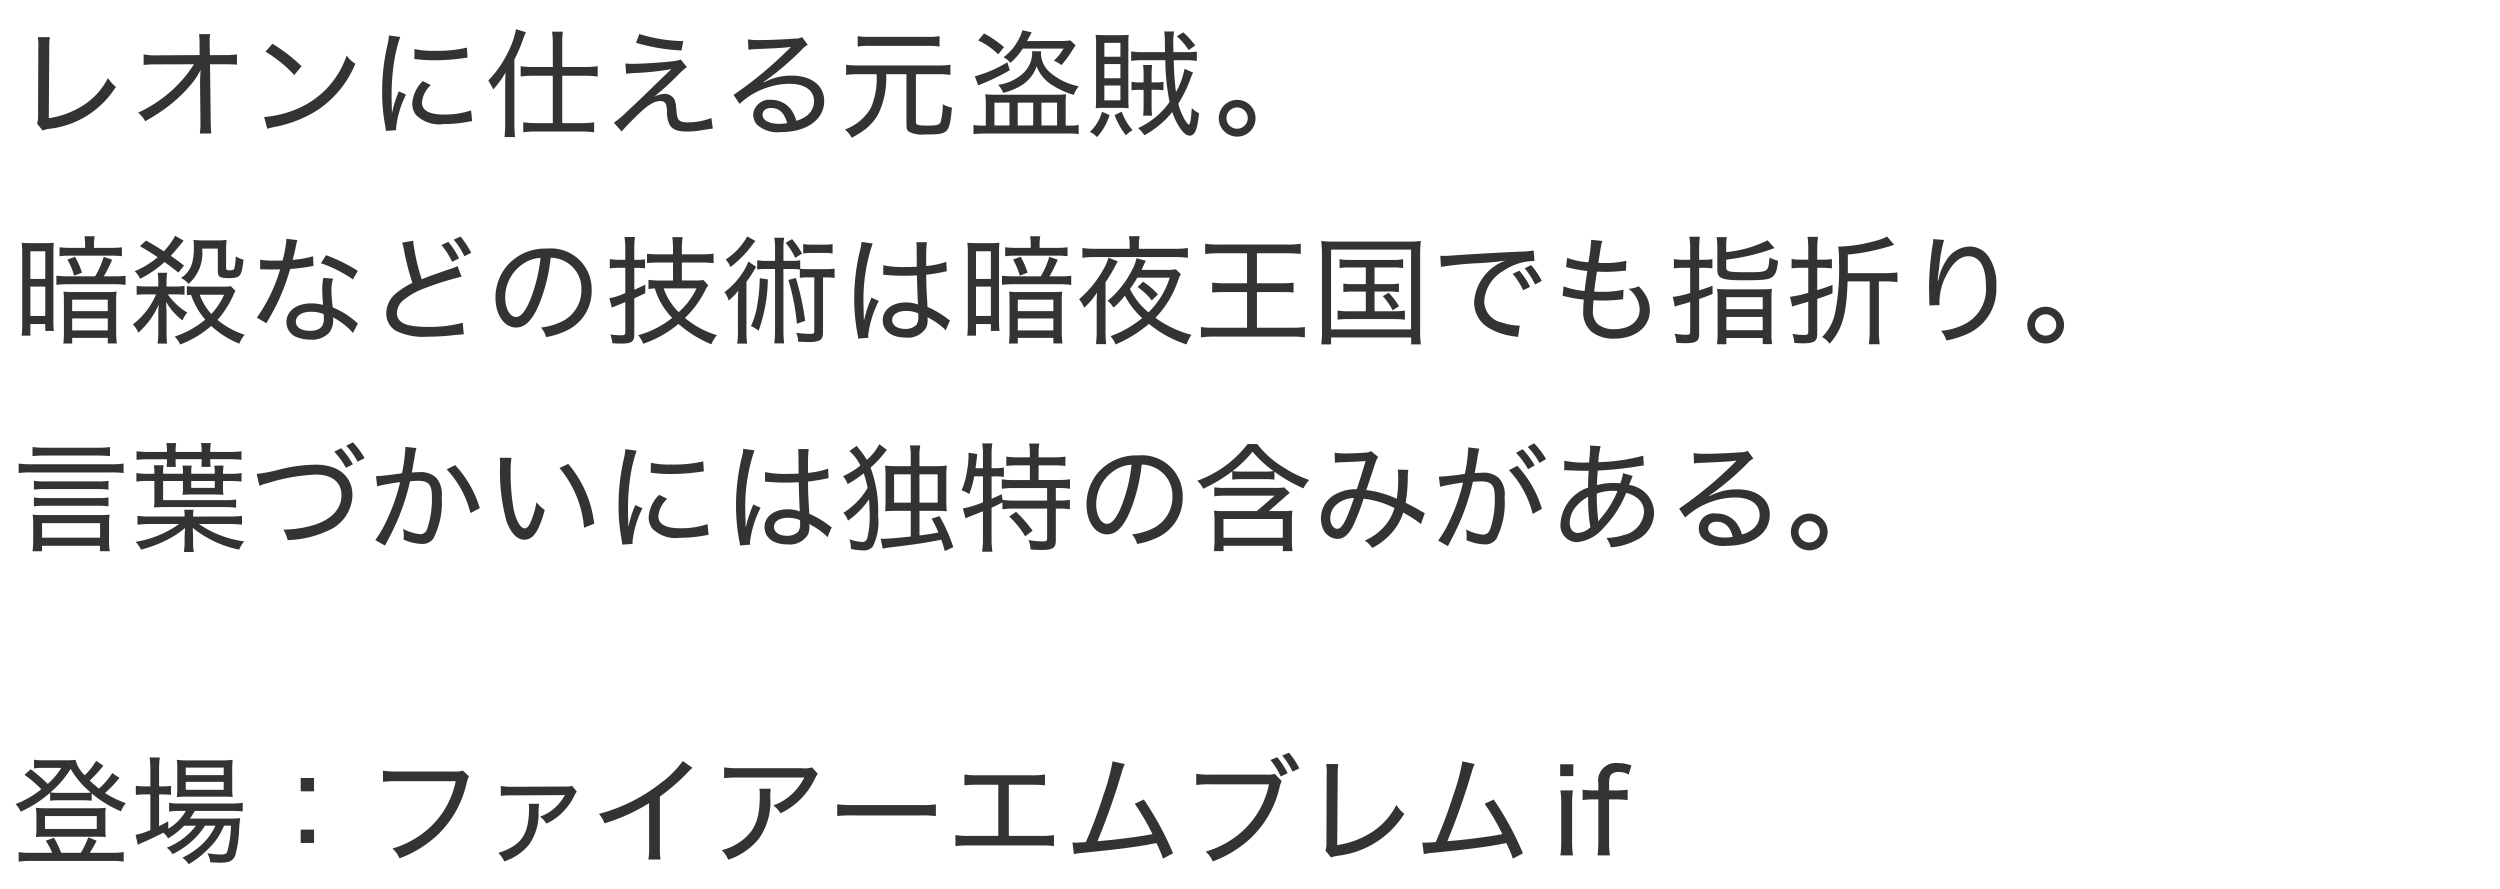 <svg xmlns="http://www.w3.org/2000/svg" width="211.5" height="75.189" viewBox="0 0 211.5 75.189"><defs><style>.cls-1{fill:#333;}.cls-2{fill:none;}</style></defs><title>chara26_txt</title><g id="レイヤー_2" data-name="レイヤー 2"><g id="レイヤー_1-2" data-name="レイヤー 1"><path class="cls-1" d="M10.115,65.818a2.392,2.392,0,0,0-.22.24,9.95,9.95,0,0,1-1.009,1.029,8.059,8.059,0,0,0,1.759.859,2.477,2.477,0,0,0-.41.689,9.037,9.037,0,0,1-2.479-1.52v.63a5.125,5.125,0,0,0-.76-.04H5.018a5.168,5.168,0,0,0-.779.04v-.679a10.051,10.051,0,0,1-2.5,1.608,1.911,1.911,0,0,0-.42-.649A8.261,8.261,0,0,0,3.5,66.768a11.249,11.249,0,0,0-1.429-1.219l.53-.471a14.706,14.706,0,0,1,1.439,1.24,6.068,6.068,0,0,0,1.149-1.359H3.509a4.1,4.1,0,0,0-.63.05V64.27a3.66,3.66,0,0,0,.74.05h1.9a5.926,5.926,0,0,0,.87-.04,2.736,2.736,0,0,0,.779,1.309,5.768,5.768,0,0,0,.97-1.229l.609.42a12.785,12.785,0,0,1-1.159,1.259c.3.28.47.43.779.68A6.064,6.064,0,0,0,9.5,65.4ZM4.408,72.145a5.05,5.05,0,0,0-.54-1.02l.7-.25a9.362,9.362,0,0,1,.61,1.27H6.837a7.142,7.142,0,0,0,.629-1.309l.71.289a10.978,10.978,0,0,1-.58,1.02H9.485a5.467,5.467,0,0,0,.979-.06v.81a6.987,6.987,0,0,0-1.009-.061H2.579a6.648,6.648,0,0,0-1,.061v-.81a5.285,5.285,0,0,0,.97.06ZM3.8,70.785a7.121,7.121,0,0,0-.759.03,5.135,5.135,0,0,0,.04-.689V69.017a4.888,4.888,0,0,0-.05-.68,6.378,6.378,0,0,0,.81.04H8.156a5.77,5.77,0,0,0,.79-.04,4.6,4.6,0,0,0-.03.67v1.119a4.812,4.812,0,0,0,.03.689,7.393,7.393,0,0,0-.76-.03Zm.01-.659H8.186V69.037H3.809Zm3.2-3.048a5.567,5.567,0,0,0,.669-.03,7.276,7.276,0,0,1-1.7-2,8.088,8.088,0,0,1-1.719,1.988,4.532,4.532,0,0,0,.74.041Z"/><path class="cls-1" d="M15.578,69.855a6.146,6.146,0,0,1-1.359,1.07,2.186,2.186,0,0,0-.4-.48c-.479.25-1.249.62-1.769.84a2.98,2.98,0,0,0-.39.189l-.19-.85a4.971,4.971,0,0,0,1.25-.409V67.207h-.39a5.483,5.483,0,0,0-.839.051v-.779a5.5,5.5,0,0,0,.859.049h.37V65.179a7.914,7.914,0,0,0-.06-1.1h.859a8.17,8.17,0,0,0-.06,1.109v1.339h.23a5.337,5.337,0,0,0,.78-.039v.76a6.729,6.729,0,0,0-.78-.041h-.23v2.68a6.716,6.716,0,0,0,.77-.41l.01.629a4.042,4.042,0,0,0,1.479-1.5h-.5a5.022,5.022,0,0,0-.91.06v-.75a4.924,4.924,0,0,0,.919.06h4.308a5.9,5.9,0,0,0,1-.06v.729a8.69,8.69,0,0,0-1-.039H16.477a6.289,6.289,0,0,1-.41.648h3.268a8.6,8.6,0,0,0,.989-.039,10.458,10.458,0,0,0-.1,1.109,9.663,9.663,0,0,1-.29,1.929.893.893,0,0,1-.54.64,2.537,2.537,0,0,1-.81.09c-.16,0-.41-.01-.8-.04a1.923,1.923,0,0,0-.24-.759,8.054,8.054,0,0,0,1.129.109c.34,0,.46-.051.54-.21a8.875,8.875,0,0,0,.33-2.229h-.59a5.851,5.851,0,0,1-.919,1.529,9.961,9.961,0,0,1-1.25,1.18,6.468,6.468,0,0,1-.83.55,1.855,1.855,0,0,0-.529-.55,6.538,6.538,0,0,0,1.779-1.239,4.963,4.963,0,0,0,1.02-1.47h-.879a6.7,6.7,0,0,1-2.759,2.409,1.736,1.736,0,0,0-.479-.55,5.674,5.674,0,0,0,2.469-1.859Zm.3-2.458a7.467,7.467,0,0,0-.919.04,7.966,7.966,0,0,0,.04-.93v-1.35a6.944,6.944,0,0,0-.04-.879,6.655,6.655,0,0,0,.979.05h2.708a7.306,7.306,0,0,0,1.039-.05,7.614,7.614,0,0,0-.04.939v1.3a6.515,6.515,0,0,0,.04.91c-.209-.021-.51-.03-.909-.03Zm-.16-1.819h3.208v-.639H15.717Zm0,1.24h3.208v-.67H15.717Z"/><path class="cls-1" d="M26.567,66.947H25.438V65.818h1.129Zm-1.129,4.368v-1.13h1.129v1.13Z"/><path class="cls-1" d="M39.675,65.678a2.639,2.639,0,0,0-.22.66,8.651,8.651,0,0,1-2.5,4.357,9.543,9.543,0,0,1-3.158,1.92,2.317,2.317,0,0,0-.6-.83,7.807,7.807,0,0,0,2.239-1.049,7.319,7.319,0,0,0,3.118-4.648H33.619a7.852,7.852,0,0,0-1.219.061V65.2a6.982,6.982,0,0,0,1.239.069H38.4a1.988,1.988,0,0,0,.759-.08Z"/><path class="cls-1" d="M45.607,68c-.02.13-.03.271-.05.649a4.447,4.447,0,0,1-.81,2.818,4.561,4.561,0,0,1-2.089,1.41,2.345,2.345,0,0,0-.5-.721c1.969-.629,2.6-1.568,2.6-3.838a1.9,1.9,0,0,0-.03-.319Zm-3.238-1.509a5.521,5.521,0,0,0,1.1.07l4.308-.021a1.573,1.573,0,0,0,.62-.06l.4.489a2.888,2.888,0,0,0-.3.53,5.181,5.181,0,0,1-1.25,1.539,4.7,4.7,0,0,1-1.02.639,2.331,2.331,0,0,0-.54-.59,3.766,3.766,0,0,0,2.029-1.709.408.408,0,0,1,.05-.08.214.214,0,0,0,.04-.049l-.02-.01a1.07,1.07,0,0,1-.24.029l-4.078.02a10.284,10.284,0,0,0-1.1.041Z"/><path class="cls-1" d="M58.585,64.959a3.639,3.639,0,0,0-.36.34,16.718,16.718,0,0,1-2.4,2.089v4.147a8.243,8.243,0,0,0,.05,1.18h-1.02a6.649,6.649,0,0,0,.06-1.17v-3.6a15.6,15.6,0,0,1-3.778,1.709,2.484,2.484,0,0,0-.47-.8,14.29,14.29,0,0,0,5.208-2.589,8.2,8.2,0,0,0,1.889-1.889Z"/><path class="cls-1" d="M65.207,66.729a3.836,3.836,0,0,0-.04.729,5.422,5.422,0,0,1-.989,3.528,5.67,5.67,0,0,1-2.569,1.749,2.418,2.418,0,0,0-.549-.81,4.722,4.722,0,0,0,1.8-.89c1.049-.85,1.419-1.818,1.419-3.758a2.19,2.19,0,0,0-.04-.549Zm3.978-1.26a2.28,2.28,0,0,0-.25.42,6.132,6.132,0,0,1-2.9,2.918,2.518,2.518,0,0,0-.609-.67,4.454,4.454,0,0,0,1.549-.939,4.96,4.96,0,0,0,1.069-1.419H62.489a10.248,10.248,0,0,0-1.229.05v-.909a7.957,7.957,0,0,0,1.25.069h5.317a2.251,2.251,0,0,0,.879-.069Z"/><path class="cls-1" d="M70.83,68.047a10.861,10.861,0,0,0,1.379.061h5.617a8.058,8.058,0,0,0,1.349-.061v.99a11.4,11.4,0,0,0-1.359-.051h-5.6a10.67,10.67,0,0,0-1.389.051Z"/><path class="cls-1" d="M85.347,70.716h2.608a6.413,6.413,0,0,0,1.209-.07v.93a9.432,9.432,0,0,0-1.189-.05H82.019a9.427,9.427,0,0,0-1.189.05v-.93a6.413,6.413,0,0,0,1.209.07h2.418V66.389H82.778a9.648,9.648,0,0,0-1.189.049v-.919a6.366,6.366,0,0,0,1.2.069H87.2a6.424,6.424,0,0,0,1.209-.069v.919a9.829,9.829,0,0,0-1.2-.049H85.347Z"/><path class="cls-1" d="M95.157,64.639a4.689,4.689,0,0,0-.26.71,57.31,57.31,0,0,1-2.049,5.817c1.429-.11,3.578-.381,4.647-.6A19.21,19.21,0,0,0,96,68l.77-.36a25.46,25.46,0,0,1,2.469,4.549l-.85.449a10.445,10.445,0,0,0-.56-1.319,3.387,3.387,0,0,1-.34.069c-1.149.24-3.108.49-5.767.75a6.009,6.009,0,0,0-.87.12l-.12-.989a1.839,1.839,0,0,0,.27.02c.1,0,.47-.02.859-.05a39.525,39.525,0,0,0,1.489-3.978,17.5,17.5,0,0,0,.77-2.849Z"/><path class="cls-1" d="M108.436,66.078a2.281,2.281,0,0,0-.2.6,8.559,8.559,0,0,1-2.479,4.277,9.543,9.543,0,0,1-3.158,1.92,2.325,2.325,0,0,0-.6-.83A7.807,7.807,0,0,0,104.238,71a7.32,7.32,0,0,0,3.118-4.648h-4.937a7.856,7.856,0,0,0-1.219.061v-.949a6.985,6.985,0,0,0,1.239.069H107.1a2.327,2.327,0,0,0,.74-.06Zm-.39-2.02a6.4,6.4,0,0,1,.89,1.359l-.59.271a5.85,5.85,0,0,0-.869-1.39Zm1-.379a6.5,6.5,0,0,1,.879,1.329l-.58.271a6.444,6.444,0,0,0-.869-1.359Z"/><path class="cls-1" d="M113.218,64.639a6.211,6.211,0,0,0-.05,1.029l-.04,5.827a7.472,7.472,0,0,0,2.828-1.029,5.945,5.945,0,0,0,2.179-2.368,2.944,2.944,0,0,0,.669.749,7.672,7.672,0,0,1-5.607,3.548,2.371,2.371,0,0,0-.59.15l-.47-.58a2.436,2.436,0,0,0,.08-.75l.02-5.526a5.8,5.8,0,0,0-.04-1.05Z"/><path class="cls-1" d="M124.757,64.639a4.689,4.689,0,0,0-.26.71,57.31,57.31,0,0,1-2.049,5.817c1.429-.11,3.578-.381,4.647-.6A19.21,19.21,0,0,0,125.6,68l.77-.36a25.46,25.46,0,0,1,2.469,4.549l-.85.449a10.445,10.445,0,0,0-.56-1.319,3.387,3.387,0,0,1-.34.069c-1.149.24-3.108.49-5.767.75a6.009,6.009,0,0,0-.87.12l-.12-.989a1.839,1.839,0,0,0,.27.02c.1,0,.47-.02.859-.05a39.525,39.525,0,0,0,1.489-3.978,17.5,17.5,0,0,0,.77-2.849Z"/><path class="cls-1" d="M133.1,64.659v1h-1.109v-1Zm-.03,2.208a7.778,7.778,0,0,0-.07,1.189v3.129a8.743,8.743,0,0,0,.07,1.18h-1.06a9.082,9.082,0,0,0,.07-1.18V68.047a7.821,7.821,0,0,0-.07-1.18Z"/><path class="cls-1" d="M134.809,67.627a6.653,6.653,0,0,0-.919.061v-.88a5.976,5.976,0,0,0,.919.06h.41V66.3a1.5,1.5,0,0,1,1.7-1.739,3.019,3.019,0,0,1,1.1.2l-.23.77a1.625,1.625,0,0,0-.81-.22.987.987,0,0,0-.59.141c-.2.149-.26.359-.26.908v.51h.49a9.368,9.368,0,0,0,1.08-.06v.88a7.982,7.982,0,0,0-1.08-.061h-.49v3.559a7.8,7.8,0,0,0,.07,1.18h-1.049a8.473,8.473,0,0,0,.07-1.18V67.627Z"/><path class="cls-1" d="M4.218,3.139a6.211,6.211,0,0,0-.05,1.029L4.128,10A7.472,7.472,0,0,0,6.957,8.966,5.945,5.945,0,0,0,9.136,6.6a2.944,2.944,0,0,0,.669.749A7.672,7.672,0,0,1,4.2,10.895a2.371,2.371,0,0,0-.59.15l-.47-.58a2.436,2.436,0,0,0,.08-.75l.02-5.526a5.8,5.8,0,0,0-.04-1.05Z"/><path class="cls-1" d="M16.927,7.007c0-.29.01-.669.05-1.089a6.784,6.784,0,0,1-.85,1.269,12.359,12.359,0,0,1-2.249,2.069,16.624,16.624,0,0,1-1.6,1,2.07,2.07,0,0,0-.6-.72A11.242,11.242,0,0,0,15,7.207a10.421,10.421,0,0,0,1.409-1.77l-3.079.01a8.951,8.951,0,0,0-1.179.051V4.6a5.232,5.232,0,0,0,1.2.08l3.538-.02-.01-.879a6.1,6.1,0,0,0-.04-.891h.939a4.417,4.417,0,0,0-.04.61v.26l.02.909,1.189-.01a6.1,6.1,0,0,0,1.1-.061v.87c-.25-.021-.6-.03-1.089-.03H17.766l.06,4.718c.01.589.02.839.05,1.14h-.969a5.273,5.273,0,0,0,.05-.88v-.239l-.03-2.989v-.18Z"/><path class="cls-1" d="M22.349,9.9a9.109,9.109,0,0,0,2.929-.75A7.479,7.479,0,0,0,29.325,4.7a2.546,2.546,0,0,0,.74.689,8.7,8.7,0,0,1-3.088,3.849,10.2,10.2,0,0,1-3.748,1.5,5.424,5.424,0,0,0-.62.16Zm.7-6.2a13.823,13.823,0,0,1,2.458,1.9l-.609.75a11.106,11.106,0,0,0-2.439-1.979Z"/><path class="cls-1" d="M33.169,9.556a8.646,8.646,0,0,1,.58-1.829l.6.279a8.128,8.128,0,0,0-.839,2.818,1.527,1.527,0,0,0,.01.19l-.87.06c-.02-.16-.03-.219-.06-.42a15.076,15.076,0,0,1-.26-2.848,17.157,17.157,0,0,1,.44-3.958,6.127,6.127,0,0,0,.14-.85l.949.13a12.144,12.144,0,0,0-.5,1.988,18.541,18.541,0,0,0-.23,3.059c0,.2.01.68.02.949,0,.221.01.261.01.431ZM36.447,7.2a2.267,2.267,0,0,0-.75,1.469c0,.68.62,1.02,1.829,1.02a6.93,6.93,0,0,0,2.329-.35l.09.909c-.13.021-.15.021-.36.06a11.356,11.356,0,0,1-2.059.19,2.789,2.789,0,0,1-2.349-.79,1.611,1.611,0,0,1-.3-.959,2.918,2.918,0,0,1,.89-1.889ZM35.068,4.148a6.928,6.928,0,0,0,1.689.15A11.058,11.058,0,0,0,39.5,4.028l.05.85c-.03,0-.26.03-.69.09a17.238,17.238,0,0,1-2.128.13,11.833,11.833,0,0,1-1.339-.07,1.259,1.259,0,0,1-.18-.02c-.06-.01-.08-.01-.16-.02Z"/><path class="cls-1" d="M42.739,7.316c0-.41.01-.7.03-1.18a7.6,7.6,0,0,1-1.04,1.43,2.414,2.414,0,0,0-.2-.38c-.16-.28-.16-.28-.22-.37a9.311,9.311,0,0,0,1.659-2.378,7.522,7.522,0,0,0,.69-1.97l.83.26a9.236,9.236,0,0,0-.34.881,11.961,11.961,0,0,1-.63,1.418v5.4c0,.431.02.819.05,1.169h-.889a9.861,9.861,0,0,0,.06-1.189Zm4.027-3.678a6.436,6.436,0,0,0-.06-.959h.919a5.346,5.346,0,0,0-.06.969v2.02h1.9a7.021,7.021,0,0,0,1.1-.07v.879a8.108,8.108,0,0,0-1.1-.069h-1.9v4.008h1.619a7.057,7.057,0,0,0,1.08-.069v.849a7.07,7.07,0,0,0-1.09-.069H45.368a7.209,7.209,0,0,0-1.1.069v-.849a7.193,7.193,0,0,0,1.089.069h1.409V6.407H45.138a8.057,8.057,0,0,0-1.089.069V5.6a7.021,7.021,0,0,0,1.1.07h1.619Z"/><path class="cls-1" d="M52.909,5.378c.26.01.4.021.609.021.89,0,2.679-.121,3.578-.24a2.707,2.707,0,0,0,.5-.12l.51.63a8.781,8.781,0,0,0-.879.809A21.972,21.972,0,0,1,55.317,8.2a2.081,2.081,0,0,1,.9-.26.945.945,0,0,1,.719.31c.18.2.23.4.28.97.04.55.08.739.189.89.13.17.35.24.76.24a5.416,5.416,0,0,0,2.019-.371l.12.9c-.13.01-.13.01-.829.119a7.336,7.336,0,0,1-1.379.131c-.78,0-1.229-.18-1.449-.58a2.333,2.333,0,0,1-.22-1.09,1.809,1.809,0,0,0-.11-.68.478.478,0,0,0-.439-.229c-.51,0-.99.28-1.809,1.05-.5.47-1.12,1.109-1.479,1.52l-.66-.74A7.836,7.836,0,0,0,53,9.485c.929-.869,1.609-1.519,2.289-2.188.12-.12.62-.6,1.509-1.449a22.6,22.6,0,0,1-3.148.33,6.367,6.367,0,0,0-.68.069Zm1.179-2.5a13.083,13.083,0,0,0,3.718.6l-.15.79a15.934,15.934,0,0,1-3.848-.649Z"/><path class="cls-1" d="M63.279,3.329a5.307,5.307,0,0,0,1.009.06c.84,0,2.159-.06,3.048-.13a1.017,1.017,0,0,0,.52-.12l.479.65a1.79,1.79,0,0,0-.51.42A24.042,24.042,0,0,1,64.6,6.938l.02.039a4.885,4.885,0,0,1,2.349-.58c1.679,0,2.758.84,2.758,2.14,0,1.579-1.469,2.639-3.678,2.639a2.6,2.6,0,0,1-2.029-.649,1.365,1.365,0,0,1-.3-.84,1.369,1.369,0,0,1,1.529-1.239,2.052,2.052,0,0,1,1.669.819,2.81,2.81,0,0,1,.45.949,2.4,2.4,0,0,0,.819-.379,1.529,1.529,0,0,0,.68-1.279c0-.92-.79-1.47-2.1-1.47a6.348,6.348,0,0,0-4.2,1.7l-.51-.76a32.433,32.433,0,0,0,4.647-3.849l.08-.079.11-.11-.01-.02a.224.224,0,0,1-.08.01c-.37.061-1.5.12-2.958.18a4.619,4.619,0,0,0-.53.051Zm1.969,5.807c-.45,0-.739.22-.739.569,0,.471.549.77,1.419.77a3.49,3.49,0,0,0,.66-.06C66.377,9.576,65.927,9.136,65.248,9.136Z"/><path class="cls-1" d="M72.629,6.277a7.55,7.55,0,0,0-1.049.061v-.86a7.624,7.624,0,0,0,1.049.06h6.716a7.678,7.678,0,0,0,1.06-.06v.86a7.8,7.8,0,0,0-1.06-.061H77.486v4.018c0,.279.14.33.91.33.879,0,1.089-.061,1.189-.32a6.524,6.524,0,0,0,.18-1.488,2.435,2.435,0,0,0,.77.289c-.21,2.2-.28,2.27-2.259,2.27a2.521,2.521,0,0,1-1.379-.23c-.16-.12-.21-.279-.21-.619V6.277H74.968a6.936,6.936,0,0,1-.68,3.4,4.248,4.248,0,0,1-1.279,1.4,9.343,9.343,0,0,1-.949.58,2.545,2.545,0,0,0-.58-.7,4.176,4.176,0,0,0,2.2-1.84,6.257,6.257,0,0,0,.479-2.838Zm6.856-2.339a6.4,6.4,0,0,0-1-.06H73.559a6.227,6.227,0,0,0-1,.06v-.88a5.905,5.905,0,0,0,1.009.061h4.9a5.959,5.959,0,0,0,1.02-.061Z"/><path class="cls-1" d="M83.4,8.816a5.335,5.335,0,0,0-.05-.84c.31.029.589.039.929.039h4.967a9.474,9.474,0,0,0,.95-.039,5.917,5.917,0,0,0-.04.8v1.85h.33a3.13,3.13,0,0,0,.77-.061v.78a7.748,7.748,0,0,0-1.039-.05H83.459c-.45,0-.78.02-1.1.05v-.78a3.115,3.115,0,0,0,.729.061h.31Zm2.029-2.879a16.746,16.746,0,0,1-2.3,1.129c-.12.051-.21.09-.37.16l-.29-.77a10.611,10.611,0,0,0,2.749-1.189ZM83.249,2.829a9.092,9.092,0,0,1,1.689,1.159l-.49.609a6.118,6.118,0,0,0-1.689-1.179Zm.879,7.786H85.4V8.686h-1.27Zm3.958-6.277a.972.972,0,0,0-.02.2,2.175,2.175,0,0,0,.79,1.609A5.275,5.275,0,0,0,91.265,7.3a2.7,2.7,0,0,0-.43.729A7.086,7.086,0,0,1,89.016,7.2,3.164,3.164,0,0,1,87.7,5.607a3.037,3.037,0,0,1-1.209,1.569,5.282,5.282,0,0,1-1.619.68,2.193,2.193,0,0,0-.43-.68,3.882,3.882,0,0,0,2.039-.909,2.4,2.4,0,0,0,.84-1.709.986.986,0,0,0-.02-.221Zm1.5-.869a6.838,6.838,0,0,0,.97-.05l.439.419c-.05.07-.11.16-.25.371a8.673,8.673,0,0,1-.95,1.3,2.289,2.289,0,0,0-.64-.37,4.571,4.571,0,0,0,.819-1.029H86.527a5.406,5.406,0,0,1-1.05,1.21,1.674,1.674,0,0,0-.58-.48,4.3,4.3,0,0,0,1.3-1.549,2.847,2.847,0,0,0,.29-.73l.79.17-.11.221c-.06.109-.06.109-.28.52ZM86.1,10.615h1.309V8.686H86.1Zm2.009,0h1.319V8.686H88.106Z"/><path class="cls-1" d="M93.869,9.735a5.028,5.028,0,0,1-1.06,1.869,1.66,1.66,0,0,0-.609-.44,3.642,3.642,0,0,0,1.029-1.709Zm-.4-.61a6.78,6.78,0,0,0-.77.031c.02-.23.03-.53.03-.92v-4.4a7.55,7.55,0,0,0-.04-.889c.28.02.47.029.9.029h1.04a8.25,8.25,0,0,0,.859-.029c-.02.21-.03.43-.03.84V8.266c0,.36.01.71.03.891-.26-.021-.46-.031-.79-.031ZM93.429,4.8h1.359V3.629H93.429Zm0,1.819h1.359v-1.2H93.429Zm0,1.869h1.359V7.236H93.429Zm1.469.959a4.754,4.754,0,0,0,.919,1.569,2.3,2.3,0,0,0-.56.43A6.053,6.053,0,0,1,94.3,9.735Zm6.037-3.309c-.08.17-.13.291-.24.57a10.615,10.615,0,0,1-1.009,2.059,5.258,5.258,0,0,0,.42,1.13c.15.319.4.649.479.649.1,0,.18-.49.24-1.409a2.243,2.243,0,0,0,.61.44c-.12,1.338-.35,1.9-.78,1.9-.33,0-.669-.33-1.049-1.01a5.826,5.826,0,0,1-.43-.989,7.855,7.855,0,0,1-2.369,1.969,2.252,2.252,0,0,0-.53-.609,6.6,6.6,0,0,0,2.668-2.209,19,19,0,0,1-.36-3.538h-1.9a6.378,6.378,0,0,0-.989.061v-.8a6.6,6.6,0,0,0,1.029.061h1.839c-.01-.33-.01-.33-.02-1.139a5.783,5.783,0,0,0-.05-.61h.83a5.548,5.548,0,0,0-.06,1.12c0,.18,0,.309.01.629h1.139a6.249,6.249,0,0,0,.839-.05v.79a7.485,7.485,0,0,0-1.019-.061H99.3a22.65,22.65,0,0,0,.189,2.688,6.107,6.107,0,0,0,.72-1.959Zm-3.228.83a4.394,4.394,0,0,0,.72-.04v.71a5.531,5.531,0,0,0-.72-.04h-.28V8.945a6.2,6.2,0,0,0,.04.84h-.76a7.1,7.1,0,0,0,.04-.84V7.6h-.31a4.656,4.656,0,0,0-.71.04v-.72a3.819,3.819,0,0,0,.71.05h.31v-.64a7.247,7.247,0,0,0-.04-.829h.77a5.292,5.292,0,0,0-.05.819v.649Zm2.849-2.729a5.166,5.166,0,0,0-1-1.17l.55-.329a6.728,6.728,0,0,1,1.009,1.109Z"/><path class="cls-1" d="M106.218,10a1.554,1.554,0,1,1-1.549-1.549A1.547,1.547,0,0,1,106.218,10Zm-2.459,0a.9.9,0,1,0,.91-.909A.913.913,0,0,0,103.759,10Z"/><path class="cls-1" d="M1.879,21.508a8.608,8.608,0,0,0-.04-.969c.24.02.41.029.74.029H3.758a7.85,7.85,0,0,0,.79-.029c-.02.279-.03.49-.03.83v5.786a7,7,0,0,0,.04.84H3.829v-.58H2.569V28.4H1.83a8.359,8.359,0,0,0,.05-1.1Zm.69,2.09H3.829V21.259H2.569Zm0,3.128H3.829V24.247H2.569Zm5.477-3.349a6.706,6.706,0,0,0,.72-1.648l.72.24a11.587,11.587,0,0,1-.7,1.408h.85a7.141,7.141,0,0,0,.989-.049v.779a6.937,6.937,0,0,0-1.009-.061H5.768a9.439,9.439,0,0,0-1,.051v-.77c.31.029.609.049.959.049Zm1.26-2.408a7.2,7.2,0,0,0,1.009-.05v.759a6.25,6.25,0,0,0-.979-.049H6.007a6.754,6.754,0,0,0-.97.049v-.759a7.378,7.378,0,0,0,1.01.05H7.2v-.24a5.019,5.019,0,0,0-.05-.739h.86a3.62,3.62,0,0,0-.06.729v.25Zm-3.9,4.5c0-.34-.01-.51-.03-.8a6.585,6.585,0,0,0,.88.04H8.966a6.725,6.725,0,0,0,.9-.04,5.625,5.625,0,0,0-.04.81v2.508a8.051,8.051,0,0,0,.06,1.07h-.77v-.471H6.107v.48h-.75A8.611,8.611,0,0,0,5.408,28Zm.939-3.748a6.255,6.255,0,0,1,.589,1.35l-.659.249a6.047,6.047,0,0,0-.57-1.358Zm-.24,4.6H9.116v-.971H6.107Zm0,1.629H9.116v-1.01H6.107Z"/><path class="cls-1" d="M13.389,23.938a4.589,4.589,0,0,0-.05-.859h.8a4.065,4.065,0,0,0-.05.8v.359h.8a4.024,4.024,0,0,0,.72-.049v.749a5.949,5.949,0,0,0-.689-.03H14.2a5.507,5.507,0,0,0,1.649,1.539,2.255,2.255,0,0,0-.41.66,5.284,5.284,0,0,1-1.389-1.569c.04.75.04.75.04,1.069V28a6.869,6.869,0,0,0,.05,1.069h-.81A7.054,7.054,0,0,0,13.389,28V26.766c0-.39.01-.64.04-1A6.723,6.723,0,0,1,11.7,28.145a2.229,2.229,0,0,0-.46-.7A6.242,6.242,0,0,0,13.2,24.906h-.87a5.56,5.56,0,0,0-.77.041v-.76a4.806,4.806,0,0,0,.79.049h1.04Zm1.7-.88c-.57-.45-.77-.6-1.169-.89a9.072,9.072,0,0,1-2.069,1.42,1.876,1.876,0,0,0-.46-.641,7.28,7.28,0,0,0,1.949-1.189c-.52-.35-.79-.52-1.5-.929l.51-.479c.64.359.84.479,1.509.909a5.965,5.965,0,0,0,.959-1.31l.72.41c-.09.1-.11.13-.23.279-.32.4-.63.75-.859,1.01.439.3.609.42,1.119.819Zm4.827,1.55c-.05.09-.05.09-.15.3A8.1,8.1,0,0,1,18.4,27.065,6.926,6.926,0,0,0,20.7,28.324a2.455,2.455,0,0,0-.45.75,7.622,7.622,0,0,1-2.379-1.5,8.628,8.628,0,0,1-2.628,1.569,2.427,2.427,0,0,0-.459-.67,8,8,0,0,0,2.579-1.43,6.435,6.435,0,0,1-1.2-2.1,3.117,3.117,0,0,0-.35.029V24.2a3.019,3.019,0,0,0,.689.05h2.3a4.806,4.806,0,0,0,.729-.04Zm-.79-1.939c0,.15.08.2.3.2.26,0,.36-.039.4-.17a5.054,5.054,0,0,0,.12-1.009,2.361,2.361,0,0,0,.659.28c-.11.919-.189,1.179-.359,1.359-.16.149-.39.2-.85.2-.82,0-.97-.1-.97-.619V21.029H17.1a3.45,3.45,0,0,1-1.149,2.988,2.054,2.054,0,0,0-.64-.5,2.152,2.152,0,0,0,.959-1.33,4.975,4.975,0,0,0,.13-1.309,2.75,2.75,0,0,0-.04-.58c.22.021.56.041.87.041h1.06a6.94,6.94,0,0,0,.879-.041,7.71,7.71,0,0,0-.04.91ZM16.9,24.937a4.823,4.823,0,0,0,.979,1.63,6.074,6.074,0,0,0,1.08-1.63Z"/><path class="cls-1" d="M25.158,20.319a4.718,4.718,0,0,0-.15.64c-.07.34-.13.56-.25,1.029a8.428,8.428,0,0,0,1.729-.311l.03.83a2.777,2.777,0,0,0-.34.051,15.823,15.823,0,0,1-1.629.2,18.759,18.759,0,0,1-1.1,2.918c-.24.48-.33.65-.709,1.32-.09.149-.15.26-.2.35l-.81-.471A13.639,13.639,0,0,0,23.7,22.787c-.26.011-.3.011-.72.011-.24,0-.32,0-.62-.011h-.35v-.818a6.59,6.59,0,0,0,1.209.08c.27,0,.53,0,.689-.011a10.972,10.972,0,0,0,.33-1.839Zm4.7,7.846a5.769,5.769,0,0,0-1.689-1.319,1.375,1.375,0,0,1,.02.26,1.734,1.734,0,0,1-.33,1.029,1.988,1.988,0,0,1-1.579.6,3.232,3.232,0,0,1-1.09-.18,1.366,1.366,0,0,1-.959-1.31c0-.929.86-1.579,2.089-1.579a3.862,3.862,0,0,1,1.01.131c-.04-.49-.07-1.03-.07-1.359a4.274,4.274,0,0,1,.1-.93l.82.069a2.893,2.893,0,0,0-.14.96,12.384,12.384,0,0,0,.11,1.469,6.773,6.773,0,0,1,1.7,1,2.651,2.651,0,0,1,.28.239c.09.07.09.07.15.12Zm-3.538-1.789c-.79,0-1.289.329-1.289.839,0,.48.45.77,1.2.77.79,0,1.169-.329,1.169-1.02a2.855,2.855,0,0,0-.03-.4A2.838,2.838,0,0,0,26.317,26.376Zm3.538-2.739a11.141,11.141,0,0,0-2.708-1.369l.43-.68a13.519,13.519,0,0,1,2.689,1.33Z"/><path class="cls-1" d="M34.948,20.369a16.768,16.768,0,0,0,.729,3.258c.61-.25.61-.25,2.369-.859a3.967,3.967,0,0,0,.66-.26l.34.9a25.35,25.35,0,0,0-3.1.97A6.227,6.227,0,0,0,34.1,25.416a1.463,1.463,0,0,0-.52,1.06c0,.521.32.86.959,1.03a7.665,7.665,0,0,0,1.669.149,10.709,10.709,0,0,0,2.938-.351l.09.98c-.21.01-.21.01-.759.06a18.867,18.867,0,0,1-2.279.14A5.345,5.345,0,0,1,33.519,28a1.69,1.69,0,0,1-.839-1.55,2.235,2.235,0,0,1,.889-1.688,6.739,6.739,0,0,1,1.319-.829,21.544,21.544,0,0,1-.709-2.769,3.951,3.951,0,0,0-.16-.64Zm2.979.09a6.8,6.8,0,0,1,.91,1.4l-.59.29a6.439,6.439,0,0,0-.9-1.42Zm1.029-.449a7.483,7.483,0,0,1,.91,1.379l-.58.289a6.4,6.4,0,0,0-.9-1.4Z"/><path class="cls-1" d="M47.606,27.166A2.937,2.937,0,0,0,49.186,24.5a2.58,2.58,0,0,0-1.479-2.429,2.63,2.63,0,0,0-1.12-.27,14.544,14.544,0,0,1-1,4c-.57,1.309-1.169,1.908-1.919,1.908-1.009,0-1.749-1.069-1.749-2.529a4.16,4.16,0,0,1,1.069-2.8,4.27,4.27,0,0,1,3.289-1.349,3.445,3.445,0,0,1,3.778,3.508A3.688,3.688,0,0,1,47.866,28a6.591,6.591,0,0,1-1.669.52,1.963,1.963,0,0,0-.43-.81A5.465,5.465,0,0,0,47.606,27.166ZM44.3,22.288a3.411,3.411,0,0,0-1.559,2.9c0,.909.4,1.629.919,1.629.39,0,.77-.46,1.179-1.4a13.64,13.64,0,0,0,.89-3.6A2.823,2.823,0,0,0,44.3,22.288Z"/><path class="cls-1" d="M52.4,22.658a6.322,6.322,0,0,0-.81.05v-.79a4.548,4.548,0,0,0,.8.061h.51v-.92a6.184,6.184,0,0,0-.07-1.01h.89a7.153,7.153,0,0,0-.06,1v.93h.21a5.027,5.027,0,0,0,.7-.04V22.7a5.6,5.6,0,0,0-.719-.039h-.19v1.849c.31-.13.459-.2.929-.43v.729c-.56.26-.56.26-.929.43v3.049c0,.619-.23.779-1.109.779-.23,0-.49-.01-.75-.03a2.557,2.557,0,0,0-.17-.739,7.393,7.393,0,0,0,.859.07c.34,0,.41-.051.41-.28V25.557c-.43.18-.459.189-.729.3-.16.061-.24.091-.41.17l-.21-.8a4.887,4.887,0,0,0,1.079-.32,2.565,2.565,0,0,1,.27-.109V22.658Zm4.537-.45H55.827a9.6,9.6,0,0,0-1.089.05v-.789a9.025,9.025,0,0,0,1.08.05h1.119v-.45a7.421,7.421,0,0,0-.06-1.01h.869a7.4,7.4,0,0,0-.06,1.01v.45H59.3a8.209,8.209,0,0,0,1.069-.06v.809a8.045,8.045,0,0,0-1.059-.06H57.687v1.52h1.129a4,4,0,0,0,.7-.04l.4.439a5.033,5.033,0,0,0-.32.57,8.33,8.33,0,0,1-1.649,2.2,7.624,7.624,0,0,0,2.7,1.46,2.7,2.7,0,0,0-.459.77A9.619,9.619,0,0,1,57.4,27.4a9.205,9.205,0,0,1-2.979,1.679,2.827,2.827,0,0,0-.43-.719,8.056,8.056,0,0,0,2.878-1.47A5.953,5.953,0,0,1,55.4,24.4c-.19.01-.32.021-.54.051v-.779a6.5,6.5,0,0,0,.919.06h1.159Zm-.79,2.188a5.1,5.1,0,0,0,1.27,2.01,6.249,6.249,0,0,0,1.509-2.01Z"/><path class="cls-1" d="M62.429,25.736c0-.41.01-.66.03-1.14a5.264,5.264,0,0,1-.81.829,2.381,2.381,0,0,0-.359-.709,6.335,6.335,0,0,0,1.569-1.7,4.1,4.1,0,0,0,.45-.89l.67.45-.12.18a1.513,1.513,0,0,1-.09.15,9.11,9.11,0,0,1-.62.939v4.067a8.081,8.081,0,0,0,.06,1.159h-.84a7.291,7.291,0,0,0,.06-1.18Zm1.479-5.348c-.12.141-.12.141-.41.52a9.007,9.007,0,0,1-1.7,1.68,1.957,1.957,0,0,0-.41-.629A5.651,5.651,0,0,0,63.219,20Zm1.05,3.248a13.283,13.283,0,0,1-.78,4.348,2.715,2.715,0,0,0-.649-.4,6.122,6.122,0,0,0,.509-1.629,15.123,15.123,0,0,0,.24-2.419Zm3.428-.17a4.685,4.685,0,0,0-.719.041V22.8a4.718,4.718,0,0,0-.72-.04h-.669V27.9a9.3,9.3,0,0,0,.06,1.15h-.83a9.393,9.393,0,0,0,.06-1.15V22.758H64.8a5,5,0,0,0-.74.04v-.78a4.808,4.808,0,0,0,.88.051h.629V21.1a5.8,5.8,0,0,0-.06-.989h.83a5.789,5.789,0,0,0-.06.989v.97h.54a5,5,0,0,0,.879-.051v.721a5.978,5.978,0,0,0,.689.029h1.4a5.959,5.959,0,0,0,.819-.039v.789a4.556,4.556,0,0,0-.819-.051h-.16v4.618c0,.39-.09.609-.29.71a2.107,2.107,0,0,1-.879.14c-.32,0-.62-.011-.93-.03a2.212,2.212,0,0,0-.16-.76,6.864,6.864,0,0,0,1.189.1c.26,0,.33-.039.33-.219V23.467Zm-1.379-3.238a8.139,8.139,0,0,1,.85,1.221l-.58.369a5.464,5.464,0,0,0-.81-1.27Zm.32,3.289a21.945,21.945,0,0,1,.79,3.628l-.7.239a18.776,18.776,0,0,0-.72-3.7Zm3.108-2.068a4.093,4.093,0,0,0-.759-.051H68.7a5.223,5.223,0,0,0-.75.051v-.8a4.963,4.963,0,0,0,.759.051h.97a3.841,3.841,0,0,0,.759-.051Z"/><path class="cls-1" d="M73.109,27.056a10.453,10.453,0,0,1,.52-1.64,2.481,2.481,0,0,0,.09-.24l.629.281a8.63,8.63,0,0,0-.9,2.9,1.12,1.12,0,0,0,.02.219l-.87.07a1.765,1.765,0,0,0-.05-.369,15.971,15.971,0,0,1-.28-3.039,17.291,17.291,0,0,1,.5-4.1,3.01,3.01,0,0,0,.11-.67l.95.131a14.641,14.641,0,0,0-.78,4.777c0,.229.01.719.02,1.179a1.523,1.523,0,0,1,.01.25v.239Zm1.619-4.618a8.005,8.005,0,0,0,1.879.15c.39,0,.62-.01.95-.02,0-.96,0-.96-.01-1.649,0-.181-.01-.33-.02-.43h.89a10.98,10.98,0,0,0-.06,1.459v.56a7.367,7.367,0,0,0,1.7-.359l.04.8a1.284,1.284,0,0,0-.16.03,13.727,13.727,0,0,1-1.579.261c.01.919.01,1.039.11,2.728a7.913,7.913,0,0,1,1.639.96,1.081,1.081,0,0,0,.26.17l-.36.85a2.755,2.755,0,0,0-.3-.29,5.959,5.959,0,0,0-1.039-.71c-.01-.01-.03-.02-.11-.07-.04-.02-.04-.029-.09-.06a1.515,1.515,0,0,1,.01.21,1.67,1.67,0,0,1-.12.689,1.8,1.8,0,0,1-1.749.84c-1.189,0-1.929-.57-1.929-1.479,0-.87.81-1.49,1.949-1.49a2.825,2.825,0,0,1,1.04.18c-.03-.219-.05-.85-.1-2.469-.48.021-.729.031-1.1.031-.4,0-.77-.011-1.129-.041-.16-.01-.27-.02-.3-.02a1.767,1.767,0,0,0-.18-.01.47.47,0,0,0-.1-.01.078.078,0,0,0-.04.01Zm1.939,3.868c-.72,0-1.189.3-1.189.771,0,.449.44.749,1.089.749a1.309,1.309,0,0,0,.95-.33,1.12,1.12,0,0,0,.17-.7v-.289A2.561,2.561,0,0,0,76.667,26.306Z"/><path class="cls-1" d="M81.879,21.508a8.608,8.608,0,0,0-.04-.969c.24.02.41.029.74.029h1.179a7.85,7.85,0,0,0,.79-.029c-.02.279-.03.49-.03.83v5.786a7,7,0,0,0,.04.84h-.729v-.58H82.569V28.4h-.74a8.359,8.359,0,0,0,.05-1.1Zm.69,2.09h1.259V21.259H82.569Zm0,3.128h1.259V24.247H82.569Zm5.477-3.349a6.706,6.706,0,0,0,.72-1.648l.72.24a11.587,11.587,0,0,1-.7,1.408h.85a7.141,7.141,0,0,0,.989-.049v.779a6.937,6.937,0,0,0-1.009-.061H85.768a9.439,9.439,0,0,0-1,.051v-.77c.31.029.609.049.959.049Zm1.26-2.408a7.2,7.2,0,0,0,1.009-.05v.759a6.25,6.25,0,0,0-.979-.049H86.007a6.754,6.754,0,0,0-.97.049v-.759a7.378,7.378,0,0,0,1.01.05H87.2v-.24a5.019,5.019,0,0,0-.05-.739h.86a3.62,3.62,0,0,0-.06.729v.25Zm-3.9,4.5c0-.34-.01-.51-.03-.8a6.585,6.585,0,0,0,.88.04h2.708a6.725,6.725,0,0,0,.9-.04,5.625,5.625,0,0,0-.04.81v2.508a8.051,8.051,0,0,0,.06,1.07h-.77v-.471H86.107v.48h-.75A8.611,8.611,0,0,0,85.408,28Zm.939-3.748a6.255,6.255,0,0,1,.589,1.35l-.659.249a6.047,6.047,0,0,0-.57-1.358Zm-.24,4.6h3.008v-.971H86.107Zm0,1.629h3.008v-1.01H86.107Z"/><path class="cls-1" d="M92.779,25.756v-.119c0-.2.01-.57.03-.88a6.708,6.708,0,0,1-1.089,1.279,2.53,2.53,0,0,0-.43-.72,9.3,9.3,0,0,0,2.019-2.459,4.6,4.6,0,0,0,.47-1.059l.79.319a4.857,4.857,0,0,0-.26.46c-.23.439-.45.8-.779,1.309v4.059a9.654,9.654,0,0,0,.05,1.169h-.859a9.919,9.919,0,0,0,.06-1.179Zm2.789-5.047a3.908,3.908,0,0,0-.06-.729h.91a3.3,3.3,0,0,0-.07.729v.34h2.968a7.494,7.494,0,0,0,1.179-.07v.83a8.33,8.33,0,0,0-1.169-.061H92.689a8.213,8.213,0,0,0-1.119.061v-.83a7.191,7.191,0,0,0,1.139.07h2.858ZM99.9,23.188a3.734,3.734,0,0,0-.22.5,8.478,8.478,0,0,1-1.929,3.2,8.934,8.934,0,0,0,3.048,1.438,3.281,3.281,0,0,0-.419.811A9.577,9.577,0,0,1,97.2,27.4a10.84,10.84,0,0,1-2.819,1.739,2.487,2.487,0,0,0-.43-.7,9.167,9.167,0,0,0,2.679-1.528,6.811,6.811,0,0,1-1.469-1.9,7.077,7.077,0,0,1-.959,1.019,2.118,2.118,0,0,0-.5-.579,8.061,8.061,0,0,0,2.059-2.589,4.128,4.128,0,0,0,.39-1.02l.79.221a3.041,3.041,0,0,0-.189.379c-.07.15-.1.23-.18.391h2.019a4.415,4.415,0,0,0,.879-.051Zm-3.678.3a9.508,9.508,0,0,1-.63.96,6.015,6.015,0,0,0,1.569,1.979,7.089,7.089,0,0,0,1.8-2.938Zm.479.34a6.058,6.058,0,0,1,1.259,1.079l-.52.51a5.316,5.316,0,0,0-1.2-1.129Z"/><path class="cls-1" d="M103.159,21.429a9.794,9.794,0,0,0-1.2.06v-.869a7.1,7.1,0,0,0,1.189.07h5.677a7.755,7.755,0,0,0,1.219-.07v.869a10.046,10.046,0,0,0-1.219-.06h-2.489v2.538h2a7.922,7.922,0,0,0,1.1-.06v.839c-.29-.029-.64-.039-1.1-.039h-2v3.018h2.878a8.532,8.532,0,0,0,1.18-.06v.88a7.306,7.306,0,0,0-1.16-.07h-6.426a8.181,8.181,0,0,0-1.209.07v-.88a7.784,7.784,0,0,0,1.209.06H105.5V24.707h-1.829c-.459,0-.8.01-1.119.039v-.839a7.319,7.319,0,0,0,1.109.06H105.5V21.429Z"/><path class="cls-1" d="M111.839,21.608a11.852,11.852,0,0,0-.06-1.22,9.037,9.037,0,0,0,1.179.051h6.057a9.9,9.9,0,0,0,1.189-.051,10.424,10.424,0,0,0-.06,1.22v6.2a9.59,9.59,0,0,0,.06,1.33h-.82v-.59h-6.776v.59h-.829a9.489,9.489,0,0,0,.06-1.33Zm.77,6.257h6.767V21.119h-6.767Zm1.649-5.237a5.79,5.79,0,0,0-.93.05v-.75a4.616,4.616,0,0,0,.93.061h3.488a4.763,4.763,0,0,0,.959-.061v.75a6.124,6.124,0,0,0-.959-.05h-1.459v1.409h1.169a4.975,4.975,0,0,0,.89-.05v.729a5.33,5.33,0,0,0-.89-.05h-1.169v1.669h1.589a6.321,6.321,0,0,0,.979-.061v.77a9.167,9.167,0,0,0-.979-.049h-3.748a6.926,6.926,0,0,0-.97.049v-.77a6.188,6.188,0,0,0,.97.061h1.419V24.667h-1.009a5.323,5.323,0,0,0-.89.05v-.729a4.972,4.972,0,0,0,.89.05h1.009V22.628Zm3.228,2.139a5.859,5.859,0,0,1,.87,1.149l-.54.33a5.645,5.645,0,0,0-.83-1.189Z"/><path class="cls-1" d="M121.85,21.639c.21.01.3.01.36.01.14,0,.27-.01.58-.029,1.4-.1,4.138-.261,5.787-.33a7.28,7.28,0,0,0,1.169-.1l.07.89h-.12a4.752,4.752,0,0,0-2.549.859,3.181,3.181,0,0,0-1.579,2.539,1.847,1.847,0,0,0,1.5,1.809,4.73,4.73,0,0,0,1.5.26l-.14.97a1.95,1.95,0,0,0-.32-.06,5.479,5.479,0,0,1-2.208-.74,2.5,2.5,0,0,1-1.189-2.158,4,4,0,0,1,2.679-3.519,21.58,21.58,0,0,1-2.2.22,28.147,28.147,0,0,0-3.288.32Zm7.016,2.918a6.631,6.631,0,0,0-.89-1.389l.56-.27a6.369,6.369,0,0,1,.91,1.369Zm1-.49a6.48,6.48,0,0,0-.879-1.369l.549-.27a6.762,6.762,0,0,1,.9,1.34Z"/><path class="cls-1" d="M132.279,24.227a6.965,6.965,0,0,0,1.779.391c.05-.439.15-1.21.23-1.689a12.4,12.4,0,0,1-1.479-.26c-.1-.03-.17-.04-.32-.07l.09-.789a6.319,6.319,0,0,0,1.8.379,16.634,16.634,0,0,0,.23-1.758v-.141l.95.1a3.671,3.671,0,0,0-.15.67c-.02.09-.02.09-.1.6-.04.24-.06.359-.09.58.29.01.32.01.39.01a8.049,8.049,0,0,0,1.979-.189l-.03.829c-.19.021-.19.021-.73.069-.29.021-.689.041-.949.041-.15,0-.27,0-.78-.021-.16,1.069-.18,1.239-.23,1.689.36.02.46.02.62.02a8.3,8.3,0,0,0,1.859-.18l-.03.81c-.1.01-.13.01-.28.029a13.851,13.851,0,0,1-1.449.08c-.21,0-.33,0-.779-.029a1.746,1.746,0,0,1-.01.2c-.02.2-.04.521-.04.68a1.454,1.454,0,0,0,.43,1.16,2.076,2.076,0,0,0,1.37.41c1.319,0,2.159-.66,2.159-1.689a2.294,2.294,0,0,0-.95-1.729,2.353,2.353,0,0,0,.87-.21,4.571,4.571,0,0,1,.47.57,2.577,2.577,0,0,1,.47,1.459c0,1.419-1.229,2.4-3.008,2.4a2.947,2.947,0,0,1-1.959-.609,2.2,2.2,0,0,1-.669-1.77,7.5,7.5,0,0,1,.05-.92,10.964,10.964,0,0,1-1.469-.249,1.764,1.764,0,0,0-.33-.06Z"/><path class="cls-1" d="M142.989,21.049a6.134,6.134,0,0,0-.07-1.02h.89a7.243,7.243,0,0,0-.06,1v.949h.32a4.921,4.921,0,0,0,.8-.051v.78a5.491,5.491,0,0,0-.81-.05h-.31v1.908c.35-.109.54-.17,1.129-.389l.01.689c-.45.189-.569.229-1.139.43v2.979c0,.6-.26.759-1.179.759-.27,0-.42-.01-.75-.03a2.276,2.276,0,0,0-.16-.77,6.3,6.3,0,0,0,1,.09c.26,0,.33-.06.33-.27V25.547c-.35.109-.38.119-.79.229a4.456,4.456,0,0,0-.51.17l-.17-.829a7.7,7.7,0,0,0,1.469-.33V22.658h-.58a5.273,5.273,0,0,0-.8.05v-.79a4.71,4.71,0,0,0,.8.061h.58Zm3.048.279a9.87,9.87,0,0,0,3.5-1l.59.659a17.59,17.59,0,0,1-4.088.98V22.6c0,.391.16.43,1.829.43,1.719,0,1.749-.029,1.829-1.249a2.9,2.9,0,0,0,.729.28c-.09.859-.22,1.2-.53,1.4s-.77.25-2.4.25c-1.839,0-2.209-.149-2.209-.9V21.039a6.487,6.487,0,0,0-.06-.98h.86a5.929,5.929,0,0,0-.05.94Zm-.729,3.908a5.459,5.459,0,0,0-.04-.8,7.06,7.06,0,0,0,.89.039h2.858a6.86,6.86,0,0,0,.89-.039,5.524,5.524,0,0,0-.04.809v2.869a5.86,5.86,0,0,0,.05,1h-.79v-.52h-3.078v.53h-.79a6.183,6.183,0,0,0,.05-.99Zm.74.92h3.078v-1.02h-3.078Zm0,1.779h3.078v-1.12h-3.078Z"/><path class="cls-1" d="M152.979,21.059a7.456,7.456,0,0,0-.06-1.02h.89a5.834,5.834,0,0,0-.07,1v.93h.44a5.08,5.08,0,0,0,.8-.051v.79a5.334,5.334,0,0,0-.81-.05h-.43v1.889c.49-.15.7-.22,1.29-.439v.709c-.52.21-.72.28-1.29.471v2.988c0,.589-.28.77-1.2.77-.13,0-.19,0-.739-.031a2.386,2.386,0,0,0-.17-.77,6.035,6.035,0,0,0,1.009.091c.27,0,.34-.06.34-.28V25.526c-1.169.34-1.169.34-1.359.409l-.18-.829a8.362,8.362,0,0,0,1.539-.34V22.658h-.6a5.578,5.578,0,0,0-.81.05v-.8a4.9,4.9,0,0,0,.8.061h.61Zm3.328,2.748c-.09,2.818-.45,4.059-1.519,5.268a2.065,2.065,0,0,0-.64-.56,4.019,4.019,0,0,0,1.1-2.039,18.967,18.967,0,0,0,.33-4.317,10.053,10.053,0,0,0-.06-1.3h.19a12.813,12.813,0,0,0,2.988-.49,4.082,4.082,0,0,0,.949-.359l.6.7a17.881,17.881,0,0,1-3.918.83v1.568h3.038a9.13,9.13,0,0,0,1.16-.06v.819a8.753,8.753,0,0,0-1.12-.061h-.45v4.139a7.808,7.808,0,0,0,.07,1.18h-.919a8.564,8.564,0,0,0,.07-1.18V23.807Z"/><path class="cls-1" d="M163.968,23.737c.02-.069.02-.069.07-.271a4.221,4.221,0,0,1,.6-1.4,2.384,2.384,0,0,1,1.969-1.209,1.928,1.928,0,0,1,1.649.889,4.153,4.153,0,0,1,.63,2.5,4.137,4.137,0,0,1-2.389,3.978,8.224,8.224,0,0,1-1.829.58,2.488,2.488,0,0,0-.45-.82,5.318,5.318,0,0,0,2.079-.609,3.326,3.326,0,0,0,1.709-3.248c0-1.559-.54-2.449-1.479-2.449-.709,0-1.349.561-1.9,1.67a4.893,4.893,0,0,0-.55,2.229v.24l-.859.02a.522.522,0,0,0,.01-.109,1.733,1.733,0,0,0-.01-.19c0-.1-.02-1.169-.02-1.289a24.1,24.1,0,0,1,.33-3.7,1.885,1.885,0,0,0,.02-.32l.919.07a11.518,11.518,0,0,0-.4,2.239c-.09.63-.11.85-.14,1.2Z"/><path class="cls-1" d="M174.618,27.5a1.554,1.554,0,1,1-1.549-1.549A1.547,1.547,0,0,1,174.618,27.5Zm-2.459,0a.9.9,0,1,0,.91-.909A.913.913,0,0,0,172.159,27.5Z"/><path class="cls-1" d="M10.455,40.018a8.71,8.71,0,0,0-1.039-.05h-6.8a7.736,7.736,0,0,0-1.04.05v-.8a7.32,7.32,0,0,0,1.04.06H9.425a7.256,7.256,0,0,0,1.029-.06ZM9.306,38.589c-.31-.03-.64-.05-1.04-.05H3.789c-.4,0-.72.02-1.04.05v-.77a7.668,7.668,0,0,0,1.04.06H8.266a7.574,7.574,0,0,0,1.04-.06ZM3.559,46.635h-.81a6.656,6.656,0,0,0,.06-.891v-1.4a4.865,4.865,0,0,0-.05-.81,4.949,4.949,0,0,0,.73.04H8.536a5,5,0,0,0,.74-.04,4.514,4.514,0,0,0-.05.81v1.409a4.78,4.78,0,0,0,.06.88h-.83v-.46h-4.9Zm5.617-5.207a6.034,6.034,0,0,0-.979-.051H3.858a6.173,6.173,0,0,0-.989.051v-.75a6.091,6.091,0,0,0,.989.05H8.2a5.948,5.948,0,0,0,.979-.05Zm0,1.408a6.644,6.644,0,0,0-.979-.049H3.858a6.8,6.8,0,0,0-.989.049v-.749a6.091,6.091,0,0,0,.989.05H8.2a5.948,5.948,0,0,0,.979-.05ZM3.559,45.484H8.466V44.256H3.559Z"/><path class="cls-1" d="M19.335,43.7a8.267,8.267,0,0,0,1.139-.06v.75a9.335,9.335,0,0,0-1.139-.06H16.827a8.684,8.684,0,0,0,3.838,1.469,2.361,2.361,0,0,0-.43.7,9.091,9.091,0,0,1-3.928-1.839c.01.38.03.64.03.76v.38a4.141,4.141,0,0,0,.06.9h-.839a6.258,6.258,0,0,0,.06-.9v-.37c0-.13.02-.47.04-.759a8.126,8.126,0,0,1-1.919,1.189,10.689,10.689,0,0,1-1.809.639,2.514,2.514,0,0,0-.46-.659,8.746,8.746,0,0,0,3.688-1.509h-2.4a9.268,9.268,0,0,0-1.129.06v-.75a7.813,7.813,0,0,0,1.129.06h2.859v-.049a4.328,4.328,0,0,0-.03-.53h.79a3.313,3.313,0,0,0-.04.52v.06Zm-.01-3.617a6.228,6.228,0,0,0,1.109-.061v.721a7.635,7.635,0,0,0-1.109-.051h-.459v.529a3.573,3.573,0,0,0,.04.641c-.3-.021-.61-.03-.97-.03H16.417c-.39,0-.66.01-.969.03a5.211,5.211,0,0,0,.03-.6v-.57H13.8v1.619h5.057a7.218,7.218,0,0,0,1.12-.05v.689a8.278,8.278,0,0,0-1.1-.05H14c-.38,0-.66.01-.97.029.02-.26.03-.419.03-.719v-1.52h-.42a7.823,7.823,0,0,0-1.1.051v-.721a6.267,6.267,0,0,0,1.03.061h.49V40a3.924,3.924,0,0,0-.04-.64h.819a4.284,4.284,0,0,0-.04.63v.09h1.679v-.061a4.031,4.031,0,0,0-.04-.629h.78a3.6,3.6,0,0,0-.04.619v.07h1.989v-.07a4.073,4.073,0,0,0-.04-.619h.79a4.006,4.006,0,0,0-.05.619v.07Zm-4.467-1.16a4.7,4.7,0,0,0,.02.58h-.79a4.787,4.787,0,0,0,.04-.58v-.069H12.679a11.149,11.149,0,0,0-1.129.05v-.729a8.008,8.008,0,0,0,1.129.06h1.449v-.14a3.144,3.144,0,0,0-.06-.609h.839a3.13,3.13,0,0,0-.05.609v.14h2.2v-.14a3.391,3.391,0,0,0-.05-.609h.839a3.22,3.22,0,0,0-.06.609v.14H19.3a7.821,7.821,0,0,0,1.129-.06V38.9a11.3,11.3,0,0,0-1.129-.05H17.786v.069a3.616,3.616,0,0,0,.04.58h-.79a5.047,5.047,0,0,0,.02-.58v-.069h-2.2Zm1.319,2.35h1.989v-.58H16.177Z"/><path class="cls-1" d="M21.72,40.1a14.979,14.979,0,0,0,2.129-.43,13.231,13.231,0,0,1,2.868-.359c1.909,0,3.1.989,3.1,2.588A3.354,3.354,0,0,1,27.7,44.915a8.608,8.608,0,0,1-3.368.78,2.684,2.684,0,0,0-.36-.891,9.108,9.108,0,0,0,2.739-.439c1.4-.479,2.179-1.359,2.179-2.469,0-1.089-.81-1.748-2.139-1.748a15.552,15.552,0,0,0-4.058.709,3.914,3.914,0,0,0-.75.25Zm7.146-2.179a7.066,7.066,0,0,1,.989,1.359l-.589.3a6.28,6.28,0,0,0-.99-1.369Zm.989-.5a6.519,6.519,0,0,1,.99,1.339l-.59.3a6.09,6.09,0,0,0-.969-1.35Z"/><path class="cls-1" d="M31.81,40.287c.36-.01,1.359-.119,2.2-.249a13.984,13.984,0,0,0,.28-2.1v-.131l.939.1a7.071,7.071,0,0,0-.18.929c-.05.271-.16.9-.21,1.141.24-.021.39-.03.61-.03a1.911,1.911,0,0,1,1.439.45,2.128,2.128,0,0,1,.48,1.658,6.7,6.7,0,0,1-.7,3.5,1.127,1.127,0,0,1-1.02.46,4.037,4.037,0,0,1-1.509-.37,2.24,2.24,0,0,0,.02-.34,2.965,2.965,0,0,0-.05-.56,3.9,3.9,0,0,0,1.469.45.62.62,0,0,0,.56-.45,7.818,7.818,0,0,0,.4-2.728c0-1.02-.28-1.34-1.169-1.34a6.013,6.013,0,0,0-.68.04A18.743,18.743,0,0,1,33.219,44.9c-.14.28-.35.7-.649,1.259l-.82-.469a9.891,9.891,0,0,0,1.04-1.83,15.719,15.719,0,0,0,1.06-3.068,14.724,14.724,0,0,0-1.939.35Zm6.7-.939a9.257,9.257,0,0,1,2.079,3.639l-.79.42a8.28,8.28,0,0,0-2.009-3.7Z"/><path class="cls-1" d="M43.269,38.729a8.349,8.349,0,0,0-.07,1.26A17.534,17.534,0,0,0,43.438,43c.21,1.029.59,1.7.95,1.7.17,0,.34-.16.479-.479a7.292,7.292,0,0,0,.52-1.739,3.45,3.45,0,0,0,.7.67c-.51,1.818-.979,2.508-1.739,2.508-.61,0-1.169-.6-1.509-1.608a15.809,15.809,0,0,1-.53-4.728,5.962,5.962,0,0,0-.03-.6Zm4.8.51a9.452,9.452,0,0,1,2.2,5.067l-.86.34A8.97,8.97,0,0,0,47.336,39.6Z"/><path class="cls-1" d="M53.169,44.556a8.646,8.646,0,0,1,.58-1.829l.6.279a8.128,8.128,0,0,0-.839,2.818,1.527,1.527,0,0,0,.01.19l-.87.06c-.02-.16-.03-.219-.06-.42a15.076,15.076,0,0,1-.26-2.848,17.157,17.157,0,0,1,.44-3.958,6.127,6.127,0,0,0,.14-.85l.949.13a12.144,12.144,0,0,0-.5,1.988,18.541,18.541,0,0,0-.23,3.059c0,.2.01.68.02.949,0,.221.01.261.01.431ZM56.447,42.2a2.267,2.267,0,0,0-.75,1.469c0,.68.62,1.02,1.829,1.02a6.93,6.93,0,0,0,2.329-.35l.09.909c-.13.021-.15.021-.36.06a11.356,11.356,0,0,1-2.059.19,2.789,2.789,0,0,1-2.349-.79,1.611,1.611,0,0,1-.3-.959,2.918,2.918,0,0,1,.89-1.889Zm-1.379-3.049a6.928,6.928,0,0,0,1.689.15,11.058,11.058,0,0,0,2.738-.271l.05.85c-.03,0-.26.03-.69.09a17.238,17.238,0,0,1-2.128.13,11.833,11.833,0,0,1-1.339-.07,1.259,1.259,0,0,1-.18-.02c-.06-.01-.08-.01-.16-.02Z"/><path class="cls-1" d="M63.109,44.556a10.453,10.453,0,0,1,.52-1.64,2.481,2.481,0,0,0,.09-.24l.629.281a8.63,8.63,0,0,0-.9,2.9,1.12,1.12,0,0,0,.02.219l-.87.07a1.765,1.765,0,0,0-.05-.369,15.971,15.971,0,0,1-.28-3.039,17.291,17.291,0,0,1,.5-4.1,3.01,3.01,0,0,0,.11-.67l.95.131a14.641,14.641,0,0,0-.78,4.777c0,.229.01.719.02,1.179a1.523,1.523,0,0,1,.01.25v.239Zm1.619-4.618a8.005,8.005,0,0,0,1.879.15c.39,0,.62-.01.95-.02,0-.96,0-.96-.01-1.649,0-.181-.01-.33-.02-.43h.89a10.98,10.98,0,0,0-.06,1.459v.56a7.367,7.367,0,0,0,1.7-.359l.04.8a1.284,1.284,0,0,0-.16.03,13.727,13.727,0,0,1-1.579.261c.01.919.01,1.039.11,2.728a7.913,7.913,0,0,1,1.639.96,1.081,1.081,0,0,0,.26.17l-.36.85a2.755,2.755,0,0,0-.3-.29,5.959,5.959,0,0,0-1.039-.71c-.01-.01-.03-.02-.11-.07-.04-.02-.04-.029-.09-.06a1.515,1.515,0,0,1,.01.21,1.67,1.67,0,0,1-.12.689,1.8,1.8,0,0,1-1.749.84c-1.189,0-1.929-.57-1.929-1.479,0-.87.81-1.49,1.949-1.49a2.825,2.825,0,0,1,1.04.18c-.03-.219-.05-.85-.1-2.469-.48.021-.729.031-1.1.031-.4,0-.77-.011-1.129-.041-.16-.01-.27-.02-.3-.02a1.767,1.767,0,0,0-.18-.01.47.47,0,0,0-.1-.01.078.078,0,0,0-.04.01Zm1.939,3.868c-.72,0-1.189.3-1.189.771,0,.449.44.749,1.089.749a1.309,1.309,0,0,0,.95-.33,1.12,1.12,0,0,0,.17-.7v-.289A2.561,2.561,0,0,0,66.667,43.806Z"/><path class="cls-1" d="M75.028,38.059l-.22.28a9,9,0,0,1-1.16,1.22,10.514,10.514,0,0,1,.64,4.077,4.7,4.7,0,0,1-.45,2.608.981.981,0,0,1-.83.32,4.81,4.81,0,0,1-1.02-.13,3.148,3.148,0,0,0-.11-.81,3.659,3.659,0,0,0,1.08.23.426.426,0,0,0,.41-.32,7.491,7.491,0,0,0,.2-2.148c0-.36-.02-.721-.05-1.141a7.019,7.019,0,0,1-1.779,1.8,1.914,1.914,0,0,0-.39-.659,6.242,6.242,0,0,0,2.049-2.1,7.924,7.924,0,0,0-.33-1.239,9.728,9.728,0,0,1-1.359.909,2.121,2.121,0,0,0-.39-.67,6.914,6.914,0,0,0,1.469-.9,3.793,3.793,0,0,0-.93-1.229l.62-.44c.06.09.2.26.35.45a6.379,6.379,0,0,1,.51.739,4.532,4.532,0,0,0,1.049-1.329Zm4.1,1.38a7.18,7.18,0,0,0,.97-.05,8.676,8.676,0,0,0-.04.979v1.869a8.909,8.909,0,0,0,.04,1.02,8.526,8.526,0,0,0-.979-.039h-1.33V45.3c.729-.09.95-.129,1.6-.25a9.71,9.71,0,0,0-.569-1.169l.66-.22a13.632,13.632,0,0,1,1.169,2.629l-.719.33a9.558,9.558,0,0,0-.3-.96c-1.29.26-2.339.419-4.4.659a4.789,4.789,0,0,0-.55.1l-.18-.85a2.359,2.359,0,0,0,.26.011c.36,0,1.27-.08,2.289-.19V43.217H75.857a8.67,8.67,0,0,0-.97.039c.02-.3.03-.569.03-.989V40.418a9.822,9.822,0,0,0-.04-1.029,7.58,7.58,0,0,0,.989.05h1.18v-.81a4.478,4.478,0,0,0-.07-.949h.88a4.638,4.638,0,0,0-.07.939v.819Zm-3.488.689v2.4h1.409v-2.4Zm2.148,2.4h1.539v-2.4H77.786Z"/><path class="cls-1" d="M82.419,40.3A7.675,7.675,0,0,1,82,41.8a2.967,2.967,0,0,0-.65-.32,6.568,6.568,0,0,0,.46-1.629,7.9,7.9,0,0,0,.13-1.27c0-.09,0-.149-.01-.279l.75.109a2.461,2.461,0,0,0-.04.33c-.02.23-.06.5-.11.87h.629v-1.27a4.158,4.158,0,0,0-.07-.829h.87a3.987,3.987,0,0,0-.07.829v1.27h.18a4.941,4.941,0,0,0,.859-.06v.8a5.171,5.171,0,0,0-.81-.05h-.23v1.9c.13-.061.13-.061.86-.391l.07.48a6.606,6.606,0,0,0,1.029.06h2.739v-1.06H85.8a6.888,6.888,0,0,0-1.049.061v-.8a6.953,6.953,0,0,0,1.049.06h1.329V39.368H86.107a8.664,8.664,0,0,0-.97.05v-.789a6.323,6.323,0,0,0,.97.06h1.019v-.38a4.755,4.755,0,0,0-.06-.789h.859a4.491,4.491,0,0,0-.06.779v.39h1.3a6.321,6.321,0,0,0,.969-.06v.789a8.8,8.8,0,0,0-.969-.05h-1.3v1.239h1.619a6.807,6.807,0,0,0,1.04-.06v.8a6.8,6.8,0,0,0-1-.061h-.2v1.06h.21a5.02,5.02,0,0,0,.979-.06v.8a6.986,6.986,0,0,0-.979-.06h-.21v2.7c0,.62-.26.8-1.159.8-.28,0-.59-.011-.979-.04a2.346,2.346,0,0,0-.18-.8,7.293,7.293,0,0,0,1.159.119c.36,0,.42-.04.42-.279v-2.5h-2.8a6.888,6.888,0,0,0-.979.06V42.5a9.952,9.952,0,0,1-.92.45v2.639a7.345,7.345,0,0,0,.07,1.089h-.87a7.494,7.494,0,0,0,.07-1.089V43.256c-1.339.53-1.339.53-1.469.6l-.229-.84a8.862,8.862,0,0,0,1.7-.52V40.3Zm3.538,3a10.194,10.194,0,0,1,1.4,1.6l-.629.47a7.409,7.409,0,0,0-1.35-1.67Z"/><path class="cls-1" d="M97.606,44.666A2.937,2.937,0,0,0,99.186,42a2.58,2.58,0,0,0-1.479-2.429,2.63,2.63,0,0,0-1.12-.27,14.544,14.544,0,0,1-1,4c-.57,1.309-1.169,1.908-1.919,1.908-1.009,0-1.749-1.069-1.749-2.529a4.16,4.16,0,0,1,1.069-2.8,4.27,4.27,0,0,1,3.289-1.349,3.445,3.445,0,0,1,3.778,3.508A3.688,3.688,0,0,1,97.866,45.5a6.591,6.591,0,0,1-1.669.52,1.963,1.963,0,0,0-.43-.81A5.465,5.465,0,0,0,97.606,44.666ZM94.3,39.788a3.411,3.411,0,0,0-1.559,2.9c0,.909.4,1.629.919,1.629.39,0,.77-.46,1.179-1.4a13.64,13.64,0,0,0,.89-3.6A2.823,2.823,0,0,0,94.3,39.788Z"/><path class="cls-1" d="M104.248,39.878a13.531,13.531,0,0,1-2.458,1.47,2.381,2.381,0,0,0-.5-.68,9.386,9.386,0,0,0,4.257-3.1h.82a7.983,7.983,0,0,0,2.229,1.979,9.625,9.625,0,0,0,2.159,1.059,2.96,2.96,0,0,0-.48.71,12.739,12.739,0,0,1-2.458-1.409v.67a6.367,6.367,0,0,0-.84-.041H105.1a6.535,6.535,0,0,0-.85.041Zm4.358,3.358a5.027,5.027,0,0,0,.729-.04,6.343,6.343,0,0,0-.04.79v1.8a5.737,5.737,0,0,0,.05.84h-.819v-.45h-5.017v.45h-.82a6.083,6.083,0,0,0,.06-.85v-1.81a6.011,6.011,0,0,0-.05-.77,5.542,5.542,0,0,0,.739.04h2.889l1.509-1.3h-4.178a6.5,6.5,0,0,0-.93.049v-.759a5.091,5.091,0,0,0,.85.05h4.258a4.965,4.965,0,0,0,.81-.04l.47.46a1.25,1.25,0,0,0-.12.1,2.14,2.14,0,0,0-.27.23l-1.379,1.209Zm-5.1,2.259h5.017V43.906h-5.017Zm3.478-5.6a4.808,4.808,0,0,0,.759-.041,9.6,9.6,0,0,1-1.779-1.639,9.847,9.847,0,0,1-1.689,1.639,5.543,5.543,0,0,0,.81.041Z"/><path class="cls-1" d="M112.909,38.3a5.7,5.7,0,0,0,.969.061c.55,0,1.409-.041,1.739-.08a.746.746,0,0,0,.37-.12l.609.5c-.14.19-.16.24-.549,1.439-.18.54-.25.77-.46,1.359a8.427,8.427,0,0,1,2.579.74,11.073,11.073,0,0,0,.12-1.969,2.542,2.542,0,0,0-.04-.5l.9.02a3.828,3.828,0,0,0-.05.63,12.652,12.652,0,0,1-.18,2.159c.61.3.79.4,1.35.729a2.876,2.876,0,0,0,.27.141l-.32.93a10.361,10.361,0,0,0-1.5-.97,4.718,4.718,0,0,1-1.049,1.789,5.606,5.606,0,0,1-1.569,1.2,2.528,2.528,0,0,0-.64-.63,4.549,4.549,0,0,0,1.6-1.129,3.932,3.932,0,0,0,.91-1.619,7.557,7.557,0,0,0-2.609-.79,17.235,17.235,0,0,1-.949,2.419c-.37.67-.76.979-1.259.979a1.389,1.389,0,0,1-1.18-.749,2.31,2.31,0,0,1,.979-3.009,3.568,3.568,0,0,1,1.829-.44c.31-.93.44-1.328.75-2.389-.6.051-.7.051-1.839.1a6.1,6.1,0,0,0-.75.05Zm.08,4.457a1.557,1.557,0,0,0-.45,1.09c0,.5.27.89.6.89.39,0,.76-.689,1.409-2.608A2.31,2.31,0,0,0,112.989,42.756Z"/><path class="cls-1" d="M121.729,40.328a20.6,20.6,0,0,0,2.2-.24,13.984,13.984,0,0,0,.28-2.1v-.14l.94.109a7.031,7.031,0,0,0-.18.93c-.05.26-.16.9-.21,1.129.24-.01.39-.02.61-.02a1.914,1.914,0,0,1,1.439.449,2.09,2.09,0,0,1,.48,1.649,6.7,6.7,0,0,1-.7,3.5,1.126,1.126,0,0,1-1.02.46,4.185,4.185,0,0,1-1.509-.359,2.366,2.366,0,0,0,.02-.35,2.939,2.939,0,0,0-.05-.551,3.857,3.857,0,0,0,1.469.439.621.621,0,0,0,.56-.439,7.864,7.864,0,0,0,.4-2.729c0-1.02-.28-1.339-1.169-1.339-.21,0-.39.011-.68.03a18.809,18.809,0,0,1-1.469,4.188c-.14.279-.35.7-.649,1.26l-.82-.471a10.169,10.169,0,0,0,1.04-1.828,15.59,15.59,0,0,0,1.06-3.078,18.617,18.617,0,0,0-1.939.35Zm6.636-.92a9.128,9.128,0,0,1,2.079,3.639l-.78.43a8.328,8.328,0,0,0-2.009-3.7Zm.45-1.409a7.518,7.518,0,0,1,1.019,1.369l-.56.33a6.7,6.7,0,0,0-1.02-1.39Zm.969-.5a6.718,6.718,0,0,1,1.009,1.338l-.549.33a6.652,6.652,0,0,0-1-1.359Z"/><path class="cls-1" d="M132.339,38.979a7.7,7.7,0,0,0,1.859.15h.24c.02-.221.02-.221.06-.71.01-.12.03-.479.03-.569,0-.03-.01-.08-.02-.16l.909.06a6.451,6.451,0,0,0-.2,1.35,16.034,16.034,0,0,0,3.8-.55l.05.83a3.14,3.14,0,0,0-.36.049,30.58,30.58,0,0,1-3.538.381c-.05.76-.06.839-.06,1.229a5.345,5.345,0,0,1,1.409-.18c.19,0,.31.01.56.03a3.933,3.933,0,0,0,.23-.86l.819.24c-.02.04-.12.29-.31.76a2.43,2.43,0,0,1,2.119,2.349,2.594,2.594,0,0,1-1.609,2.368,5.522,5.522,0,0,1-2.049.561,2.434,2.434,0,0,0-.38-.8,4.844,4.844,0,0,0,1.489-.25,2.158,2.158,0,0,0,1.7-1.929c0-.8-.53-1.369-1.509-1.639a9.016,9.016,0,0,1-1.949,3,3.322,3.322,0,0,1-2.259,1.18,1.422,1.422,0,0,1-1.349-1.58,3.443,3.443,0,0,1,2.329-3.038c.01-.72.01-.72.05-1.419h-.33c-.11,0-.57-.01-1.379-.04a1.657,1.657,0,0,0-.18-.01,1.392,1.392,0,0,0-.18.01Zm1.029,3.838a2.215,2.215,0,0,0-.57,1.409c0,.52.27.859.68.859a1.653,1.653,0,0,0,1.069-.479,13.879,13.879,0,0,1-.189-2.578A3.3,3.3,0,0,0,133.369,42.816Zm1.859,1.289c.07-.1.07-.1.24-.31a8.257,8.257,0,0,0,1.369-2.249,3.024,3.024,0,0,0-.43-.02,3.951,3.951,0,0,0-1.319.229,18.424,18.424,0,0,0,.1,2.06c.01.1.02.189.02.229v.06Z"/><path class="cls-1" d="M143.279,38.329a5.307,5.307,0,0,0,1.009.06c.84,0,2.159-.06,3.048-.13a1.017,1.017,0,0,0,.52-.12l.479.65a1.79,1.79,0,0,0-.51.42,24.042,24.042,0,0,1-3.228,2.729l.02.039a4.885,4.885,0,0,1,2.349-.58c1.679,0,2.758.84,2.758,2.14,0,1.579-1.469,2.639-3.678,2.639a2.6,2.6,0,0,1-2.029-.649,1.28,1.28,0,0,1,1.229-2.079,2.052,2.052,0,0,1,1.669.819,2.81,2.81,0,0,1,.45.949,2.4,2.4,0,0,0,.819-.379,1.529,1.529,0,0,0,.68-1.279c0-.92-.79-1.47-2.1-1.47a6.348,6.348,0,0,0-4.2,1.7l-.51-.76a32.433,32.433,0,0,0,4.647-3.849l.08-.079.11-.11-.01-.02a.224.224,0,0,1-.08.01c-.37.061-1.5.12-2.958.18a4.619,4.619,0,0,0-.53.051Zm1.969,5.807c-.45,0-.739.22-.739.569,0,.471.549.77,1.419.77a3.49,3.49,0,0,0,.66-.06C146.377,44.576,145.927,44.136,145.248,44.136Z"/><path class="cls-1" d="M154.618,45a1.554,1.554,0,1,1-1.549-1.549A1.547,1.547,0,0,1,154.618,45Zm-2.459,0a.9.9,0,1,0,.91-.909A.913.913,0,0,0,152.159,45Z"/><rect class="cls-2" width="211.5" height="75.189"/></g></g></svg>